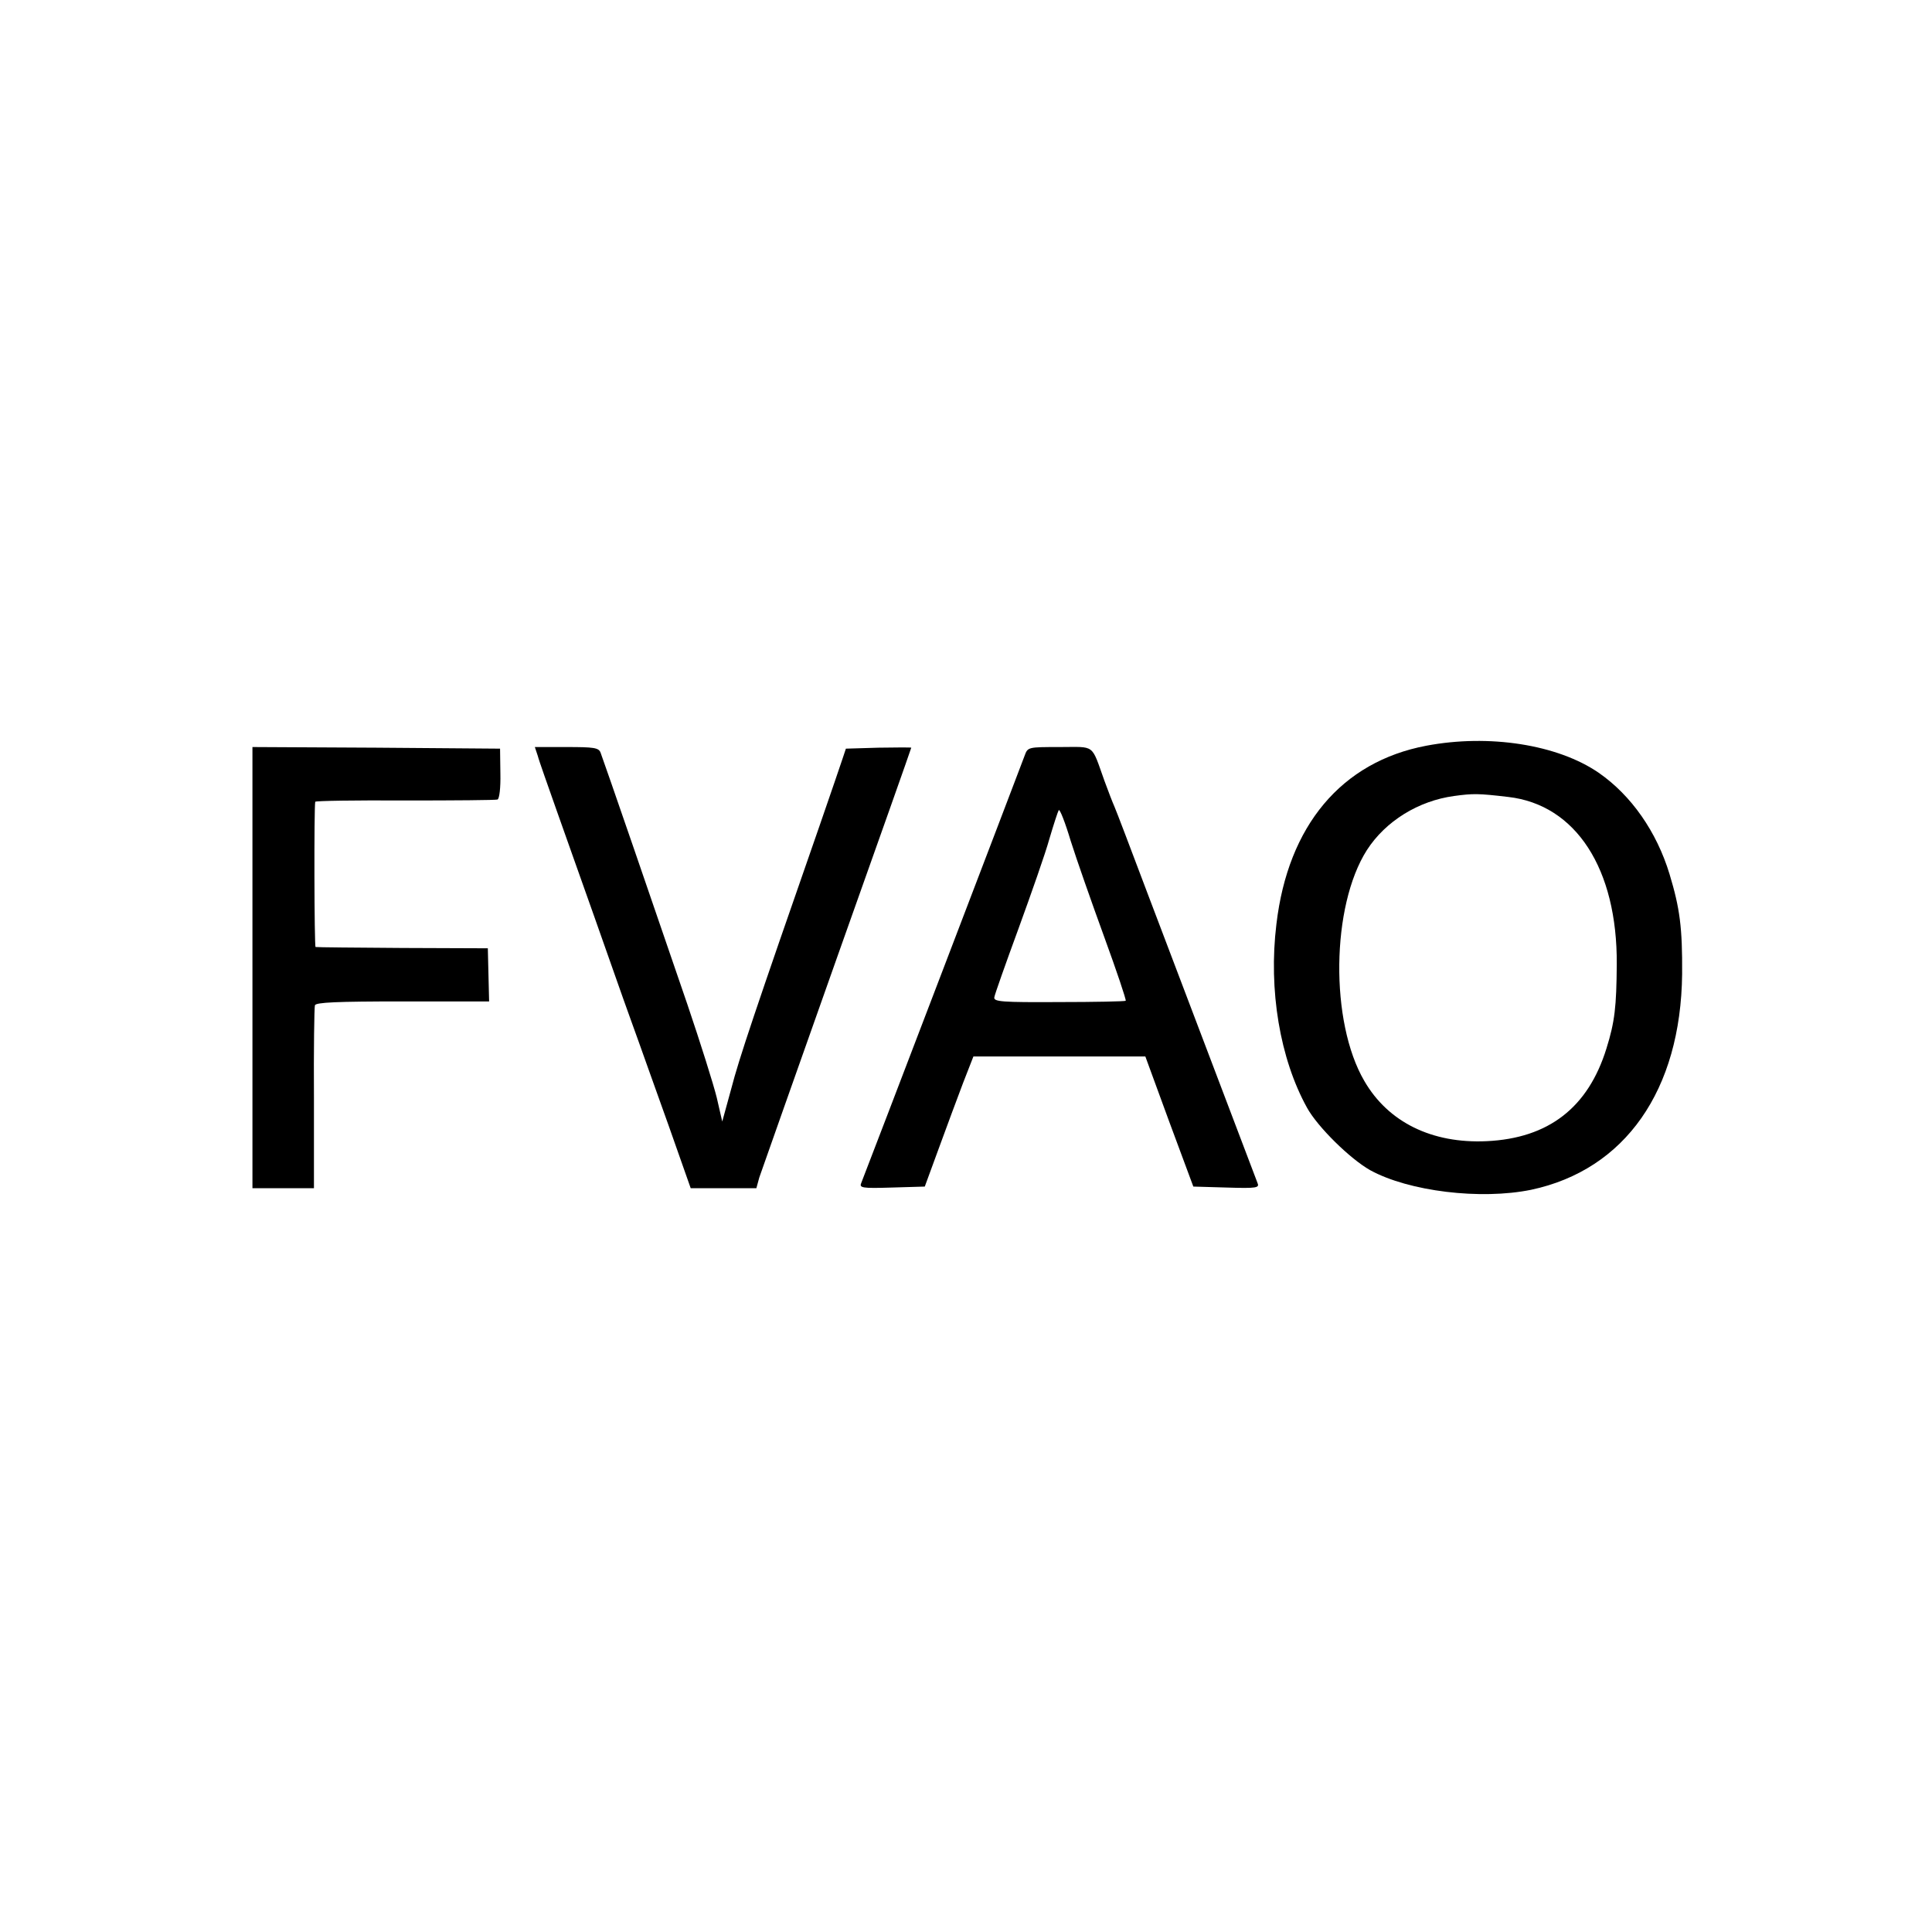 <?xml version="1.0" standalone="no"?>
<!DOCTYPE svg PUBLIC "-//W3C//DTD SVG 20010904//EN"
 "http://www.w3.org/TR/2001/REC-SVG-20010904/DTD/svg10.dtd">
<svg version="1.0" xmlns="http://www.w3.org/2000/svg"
 width="600pt" height="600pt" viewBox="0 0 600 600"
 preserveAspectRatio="xMidYMid meet">
<g transform="translate(0,600) scale(0.1,-0.1)"
fill="#000000" stroke="none">
<path d="M4429 3684 c-263 -50 -429 -248 -465 -554 -25 -205 11 -418 95 -570
33 -60 134 -159 196 -194 120 -66 343 -93 500 -61 292 62 465 309 469 670 1
144 -7 204 -39 310 -40 132 -119 245 -220 315 -128 88 -341 121 -536 84z m255
-159 c210 -24 339 -223 337 -520 -1 -131 -6 -178 -32 -261 -57 -184 -180 -279
-372 -288 -170 -8 -306 59 -380 187 -107 183 -103 543 8 717 58 90 160 153
271 168 59 8 75 8 168 -3z"/>
<path d="M784 2995 l0 -685 96 0 95 0 0 278 c-1 152 1 283 3 290 3 9 67 12
272 12 l269 0 -2 82 -2 83 -265 1 c-146 1 -267 2 -270 3 -4 1 -5 434 -1 451 0
3 126 5 278 4 153 0 283 1 288 3 6 2 10 37 9 81 l-1 77 -384 3 -385 2 0 -685z"/>
<path d="M1670 3653 c4 -16 31 -91 58 -168 27 -77 80 -225 117 -330 37 -104
88 -251 115 -325 27 -74 79 -222 117 -327 l68 -193 102 0 102 0 9 33 c6 17
114 324 241 682 127 357 231 651 231 653 0 1 -46 1 -102 0 l-101 -3 -10 -30
c-5 -16 -38 -111 -72 -210 -201 -577 -250 -723 -274 -816 l-28 -102 -17 74
c-10 41 -51 171 -91 289 -95 278 -261 760 -270 783 -6 15 -21 17 -105 17 l-99
0 9 -27z"/>
<path d="M3182 3653 c-17 -46 -494 -1294 -507 -1326 -7 -16 0 -18 95 -15 l102
3 44 120 c24 66 58 157 75 202 l32 82 267 0 267 0 74 -202 75 -202 103 -3 c96
-3 103 -1 96 15 -10 27 -233 613 -341 898 -52 138 -98 259 -103 270 -5 11 -19
47 -31 80 -42 117 -27 105 -139 105 -99 0 -99 0 -109 -27z m247 -562 c39 -107
69 -196 67 -199 -3 -2 -96 -4 -208 -4 -177 -1 -203 1 -200 15 1 8 35 104 75
213 40 110 84 235 96 279 13 44 26 84 29 89 3 5 20 -38 37 -95 18 -57 65 -191
104 -298z"/>
</g>
</svg>
